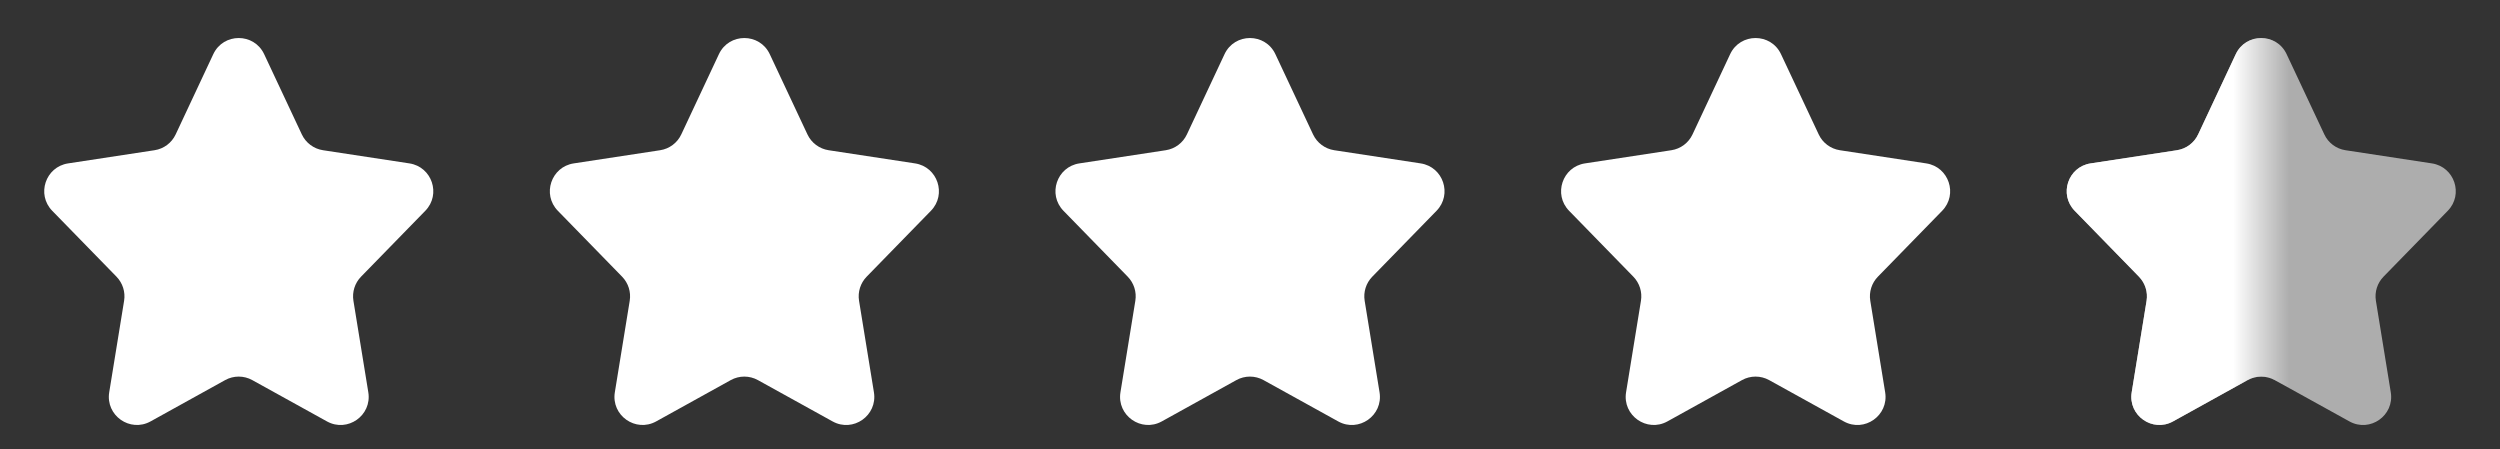 <svg width="89" height="16" viewBox="0 0 89 16" fill="none" xmlns="http://www.w3.org/2000/svg">
<rect x="0" y="0" width="89" height="16" fill="#333333" stroke="none"/>
<path d="M7.593 1.929C7.953 1.162 9.044 1.162 9.404 1.929L10.745 4.785C10.887 5.087 11.17 5.298 11.5 5.348L14.576 5.817C15.38 5.94 15.709 6.921 15.141 7.504L12.853 9.85C12.632 10.077 12.531 10.395 12.582 10.708L13.112 13.967C13.246 14.791 12.371 15.407 11.641 15.003L8.982 13.532C8.681 13.365 8.315 13.365 8.014 13.532L5.36 15.002C4.629 15.406 3.754 14.79 3.888 13.966L4.418 10.708C4.469 10.395 4.368 10.077 4.147 9.85L1.859 7.504C1.291 6.921 1.62 5.94 2.424 5.817L5.5 5.348C5.83 5.298 6.113 5.087 6.254 4.784L7.593 1.929Z" fill="white"/>
<path d="M25.593 1.929C25.953 1.162 27.044 1.162 27.404 1.929L28.745 4.785C28.887 5.087 29.17 5.298 29.5 5.348L32.576 5.817C33.38 5.94 33.709 6.921 33.141 7.504L30.853 9.85C30.632 10.077 30.531 10.395 30.582 10.708L31.112 13.967C31.246 14.791 30.371 15.407 29.641 15.003L26.982 13.532C26.681 13.365 26.315 13.365 26.014 13.532L23.36 15.002C22.629 15.406 21.754 14.79 21.888 13.966L22.418 10.708C22.469 10.395 22.368 10.077 22.147 9.85L19.859 7.504C19.291 6.921 19.62 5.94 20.424 5.817L23.5 5.348C23.829 5.298 24.113 5.087 24.254 4.784L25.593 1.929Z" fill="white"/>
<path d="M43.593 1.929C43.953 1.162 45.044 1.162 45.404 1.929L46.745 4.785C46.887 5.087 47.17 5.298 47.5 5.348L50.576 5.817C51.38 5.94 51.709 6.921 51.141 7.504L48.853 9.85C48.632 10.077 48.531 10.395 48.582 10.708L49.112 13.967C49.246 14.791 48.371 15.407 47.641 15.003L44.982 13.532C44.681 13.365 44.315 13.365 44.014 13.532L41.36 15.002C40.629 15.406 39.754 14.79 39.888 13.966L40.418 10.708C40.469 10.395 40.368 10.077 40.147 9.85L37.859 7.504C37.291 6.921 37.62 5.94 38.424 5.817L41.5 5.348C41.83 5.298 42.113 5.087 42.254 4.784L43.593 1.929Z" fill="white"/>
<path d="M61.593 1.929C61.953 1.162 63.044 1.162 63.404 1.929L64.746 4.785C64.887 5.087 65.17 5.298 65.5 5.348L68.576 5.817C69.38 5.94 69.709 6.921 69.141 7.504L66.853 9.85C66.632 10.077 66.531 10.395 66.582 10.708L67.112 13.967C67.246 14.791 66.371 15.407 65.641 15.003L62.982 13.532C62.681 13.365 62.315 13.365 62.014 13.532L59.36 15.002C58.629 15.406 57.754 14.79 57.888 13.966L58.418 10.708C58.469 10.395 58.368 10.077 58.147 9.85L55.859 7.504C55.291 6.921 55.62 5.94 56.424 5.817L59.5 5.348C59.83 5.298 60.113 5.087 60.254 4.784L61.593 1.929Z" fill="white"/>
<path d="M79.593 1.929C79.953 1.162 81.044 1.162 81.404 1.929L82.746 4.785C82.887 5.087 83.17 5.298 83.5 5.348L86.576 5.817C87.38 5.94 87.709 6.921 87.141 7.504L84.853 9.85C84.632 10.077 84.531 10.395 84.582 10.708L85.112 13.967C85.246 14.791 84.371 15.407 83.641 15.003L80.982 13.532C80.681 13.365 80.315 13.365 80.014 13.532L77.36 15.002C76.629 15.406 75.754 14.79 75.888 13.966L76.418 10.708C76.469 10.395 76.368 10.077 76.147 9.85L73.859 7.504C73.291 6.921 73.62 5.94 74.424 5.817L77.5 5.348C77.829 5.298 78.113 5.087 78.254 4.784L79.593 1.929Z" fill="white" fill-opacity="0.6"/>
<mask id="mask0_151_3703" style="mask-type:alpha" maskUnits="userSpaceOnUse" x="72" y="0" width="9" height="16">
<rect x="72.5" width="8" height="16" fill="#D9D9D9"/>
</mask>
<g mask="url(#mask0_151_3703)">
<path d="M79.593 1.929C79.953 1.162 81.044 1.162 81.404 1.929L82.746 4.785C82.887 5.087 83.17 5.298 83.5 5.348L86.576 5.817C87.38 5.94 87.709 6.921 87.141 7.504L84.853 9.85C84.632 10.077 84.531 10.395 84.582 10.708L85.112 13.967C85.246 14.791 84.371 15.407 83.641 15.003L80.982 13.532C80.681 13.365 80.315 13.365 80.014 13.532L77.36 15.002C76.629 15.406 75.754 14.79 75.888 13.966L76.418 10.708C76.469 10.395 76.368 10.077 76.147 9.85L73.859 7.504C73.291 6.921 73.62 5.94 74.424 5.817L77.5 5.348C77.829 5.298 78.113 5.087 78.254 4.784L79.593 1.929Z" fill="white"/>
</g>
</svg>
